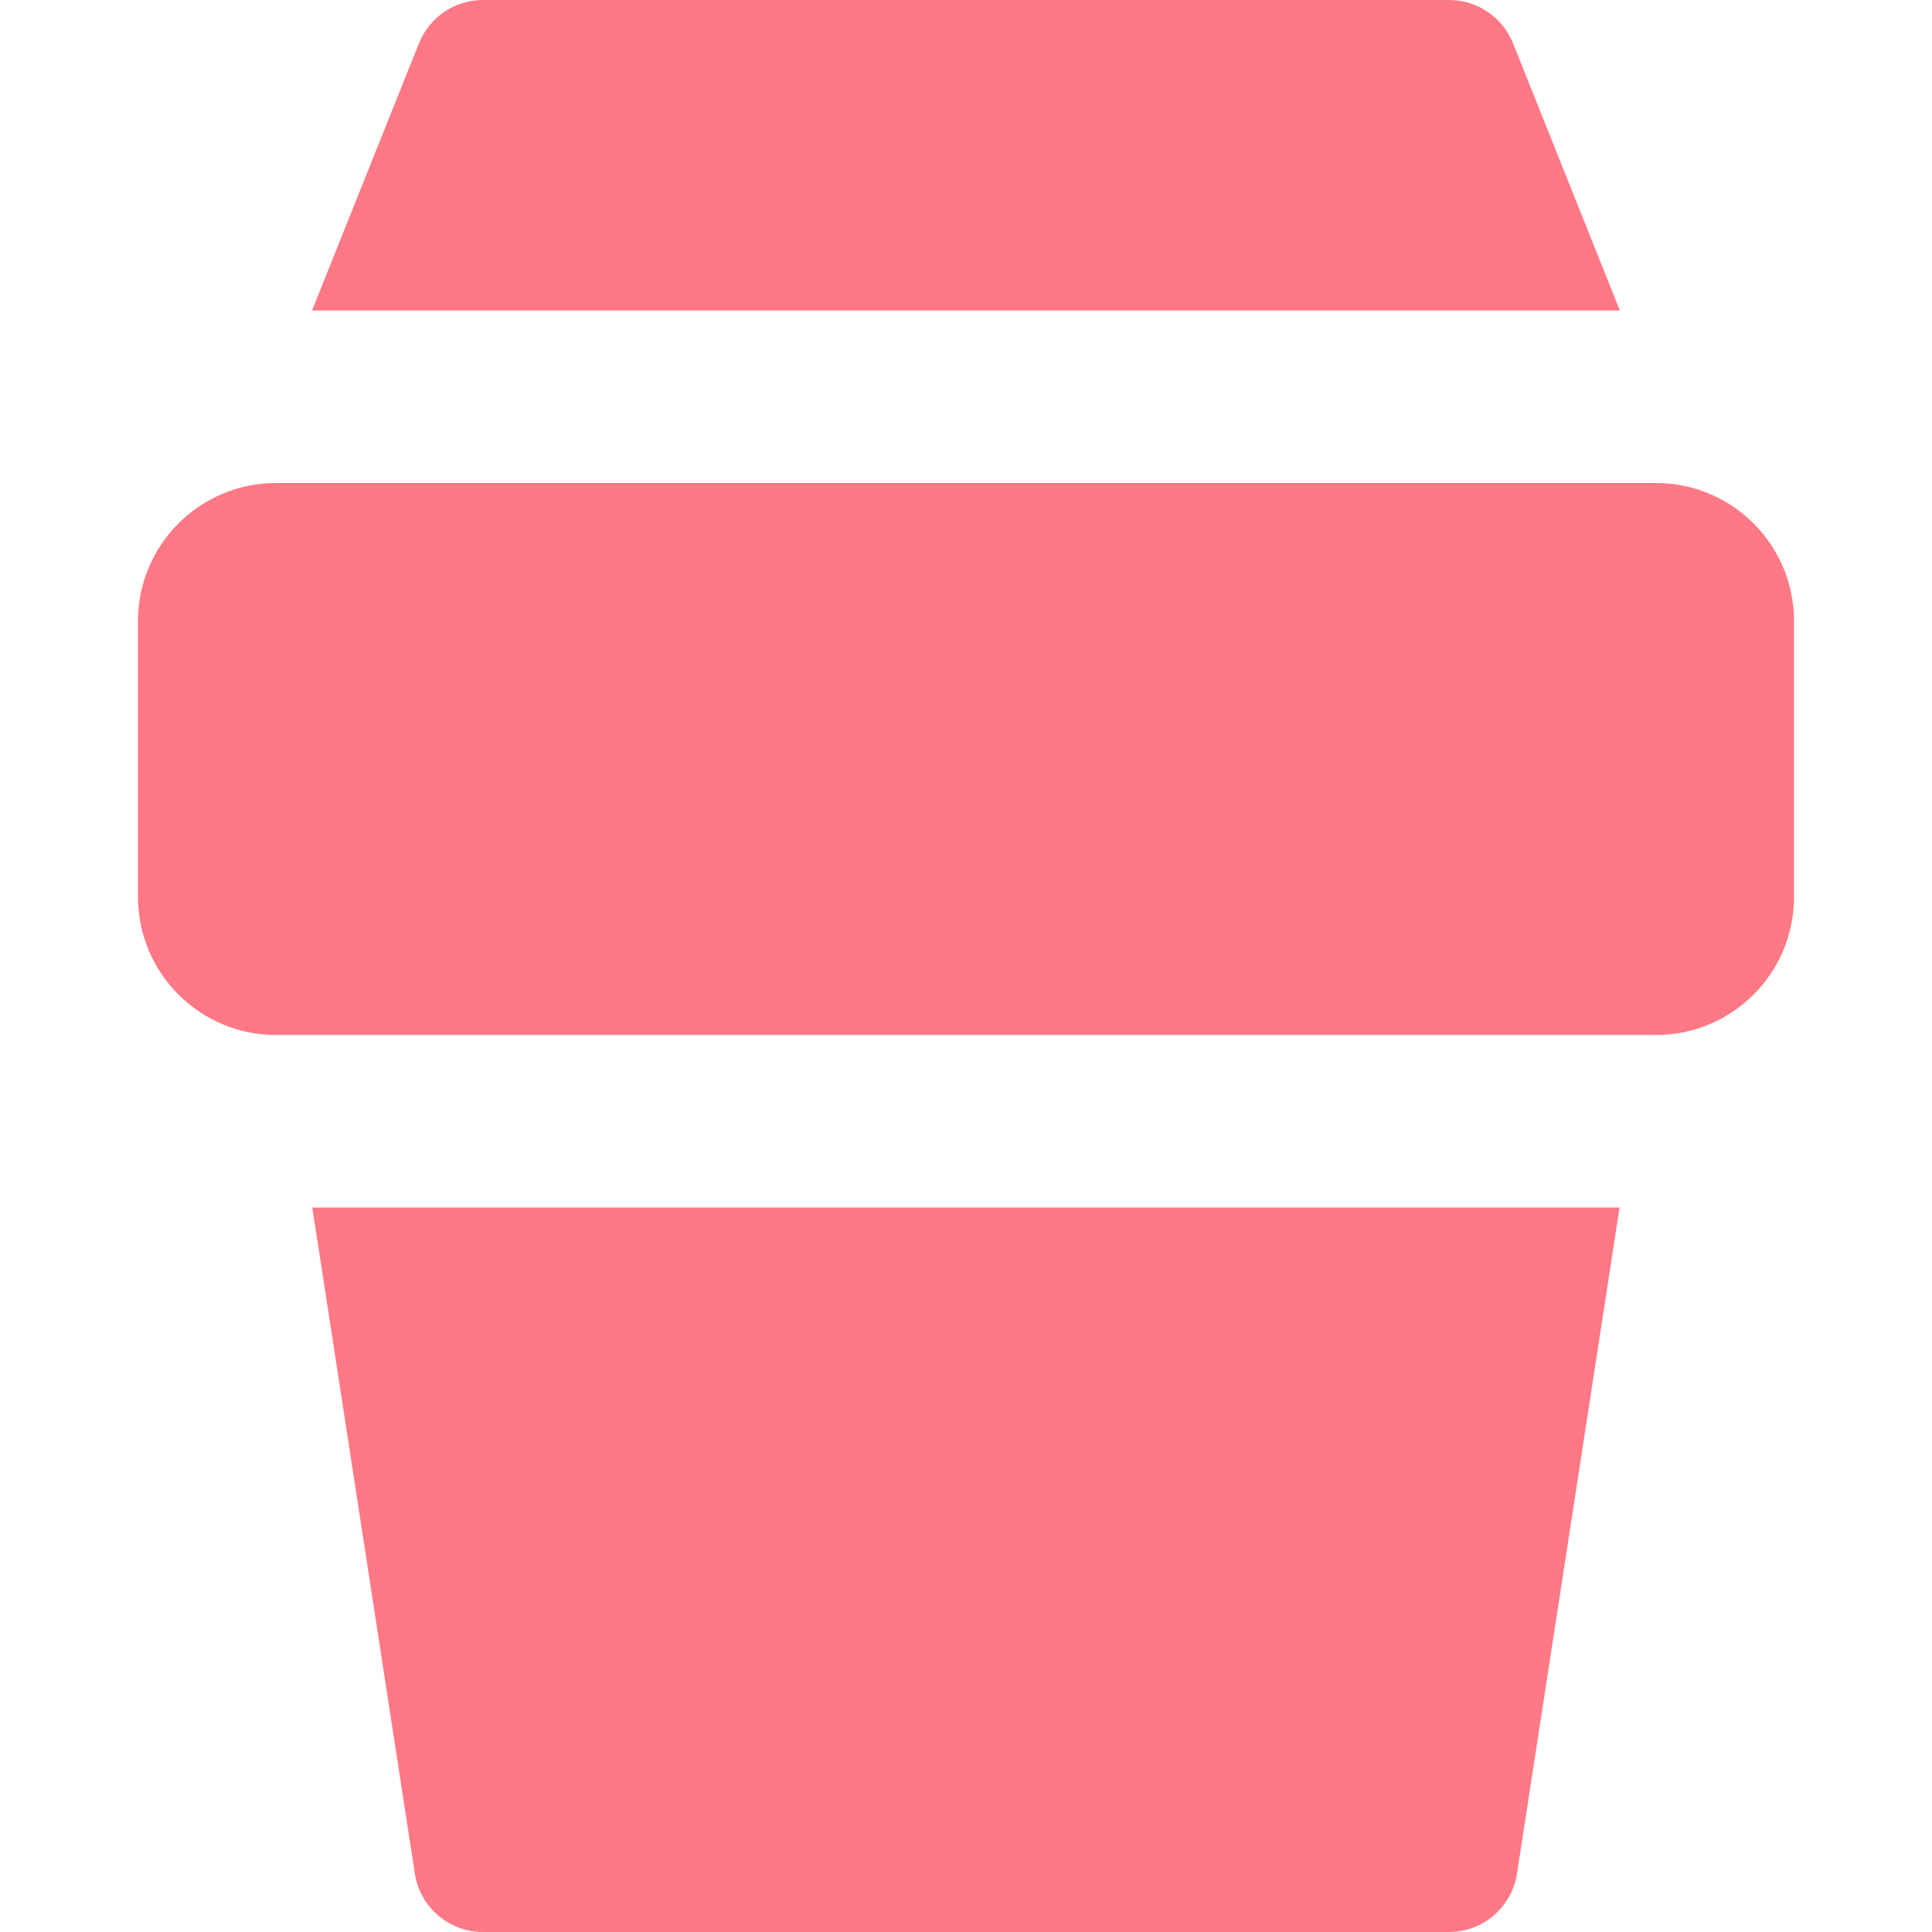 <svg fill="none" viewBox="0 0 14 14" id="Coffee-Takeaway-Cup--Streamline-Core-Gradient" height="80" width="80" xmlns="http://www.w3.org/2000/svg">
  <desc fill="#ff7885">
    Coffee Takeaway Cup Streamline Icon: https://streamlinehq.com
  </desc>
  <g id="Free Gradient/Food Drink/coffee-takeaway-cup--cup-coffee-hot-takeaway-drink-caffeine">
    <path id="Union" fill="#ff7885" fill-rule="evenodd" d="M3.5 0c-.204 0-.388.124-.464.314L2.261 2.25h9.477L10.964.314C10.888.124 10.704 0 10.5 0H3.5Zm-.494 13.576L2.263 8.75h9.473l-.743 4.826c-.037.244-.247.424-.494.424H3.5c-.247 0-.457-.18-.494-.424ZM2 3.5h10c.552 0 1 .448 1 1v2c0 .552-.448 1-1 1H2c-.552 0-1-.448-1-1v-2c0-.552.448-1 1-1Z" clip-rule="evenodd"></path>
  </g>
  <defs fill="#ff7885">
    <linearGradient fill="#ff7885" id="paint0_linear_14402_10436" x1="1.461" x2="16.073" y1="1.131" y2="8.19" gradientUnits="userSpaceOnUse">
      <stop fill="#ff7885" stop-color="#ff7885"></stop>
      <stop fill="#ff7885" offset="1" stop-color="#ff7885"></stop>
    </linearGradient>
  </defs>
</svg>